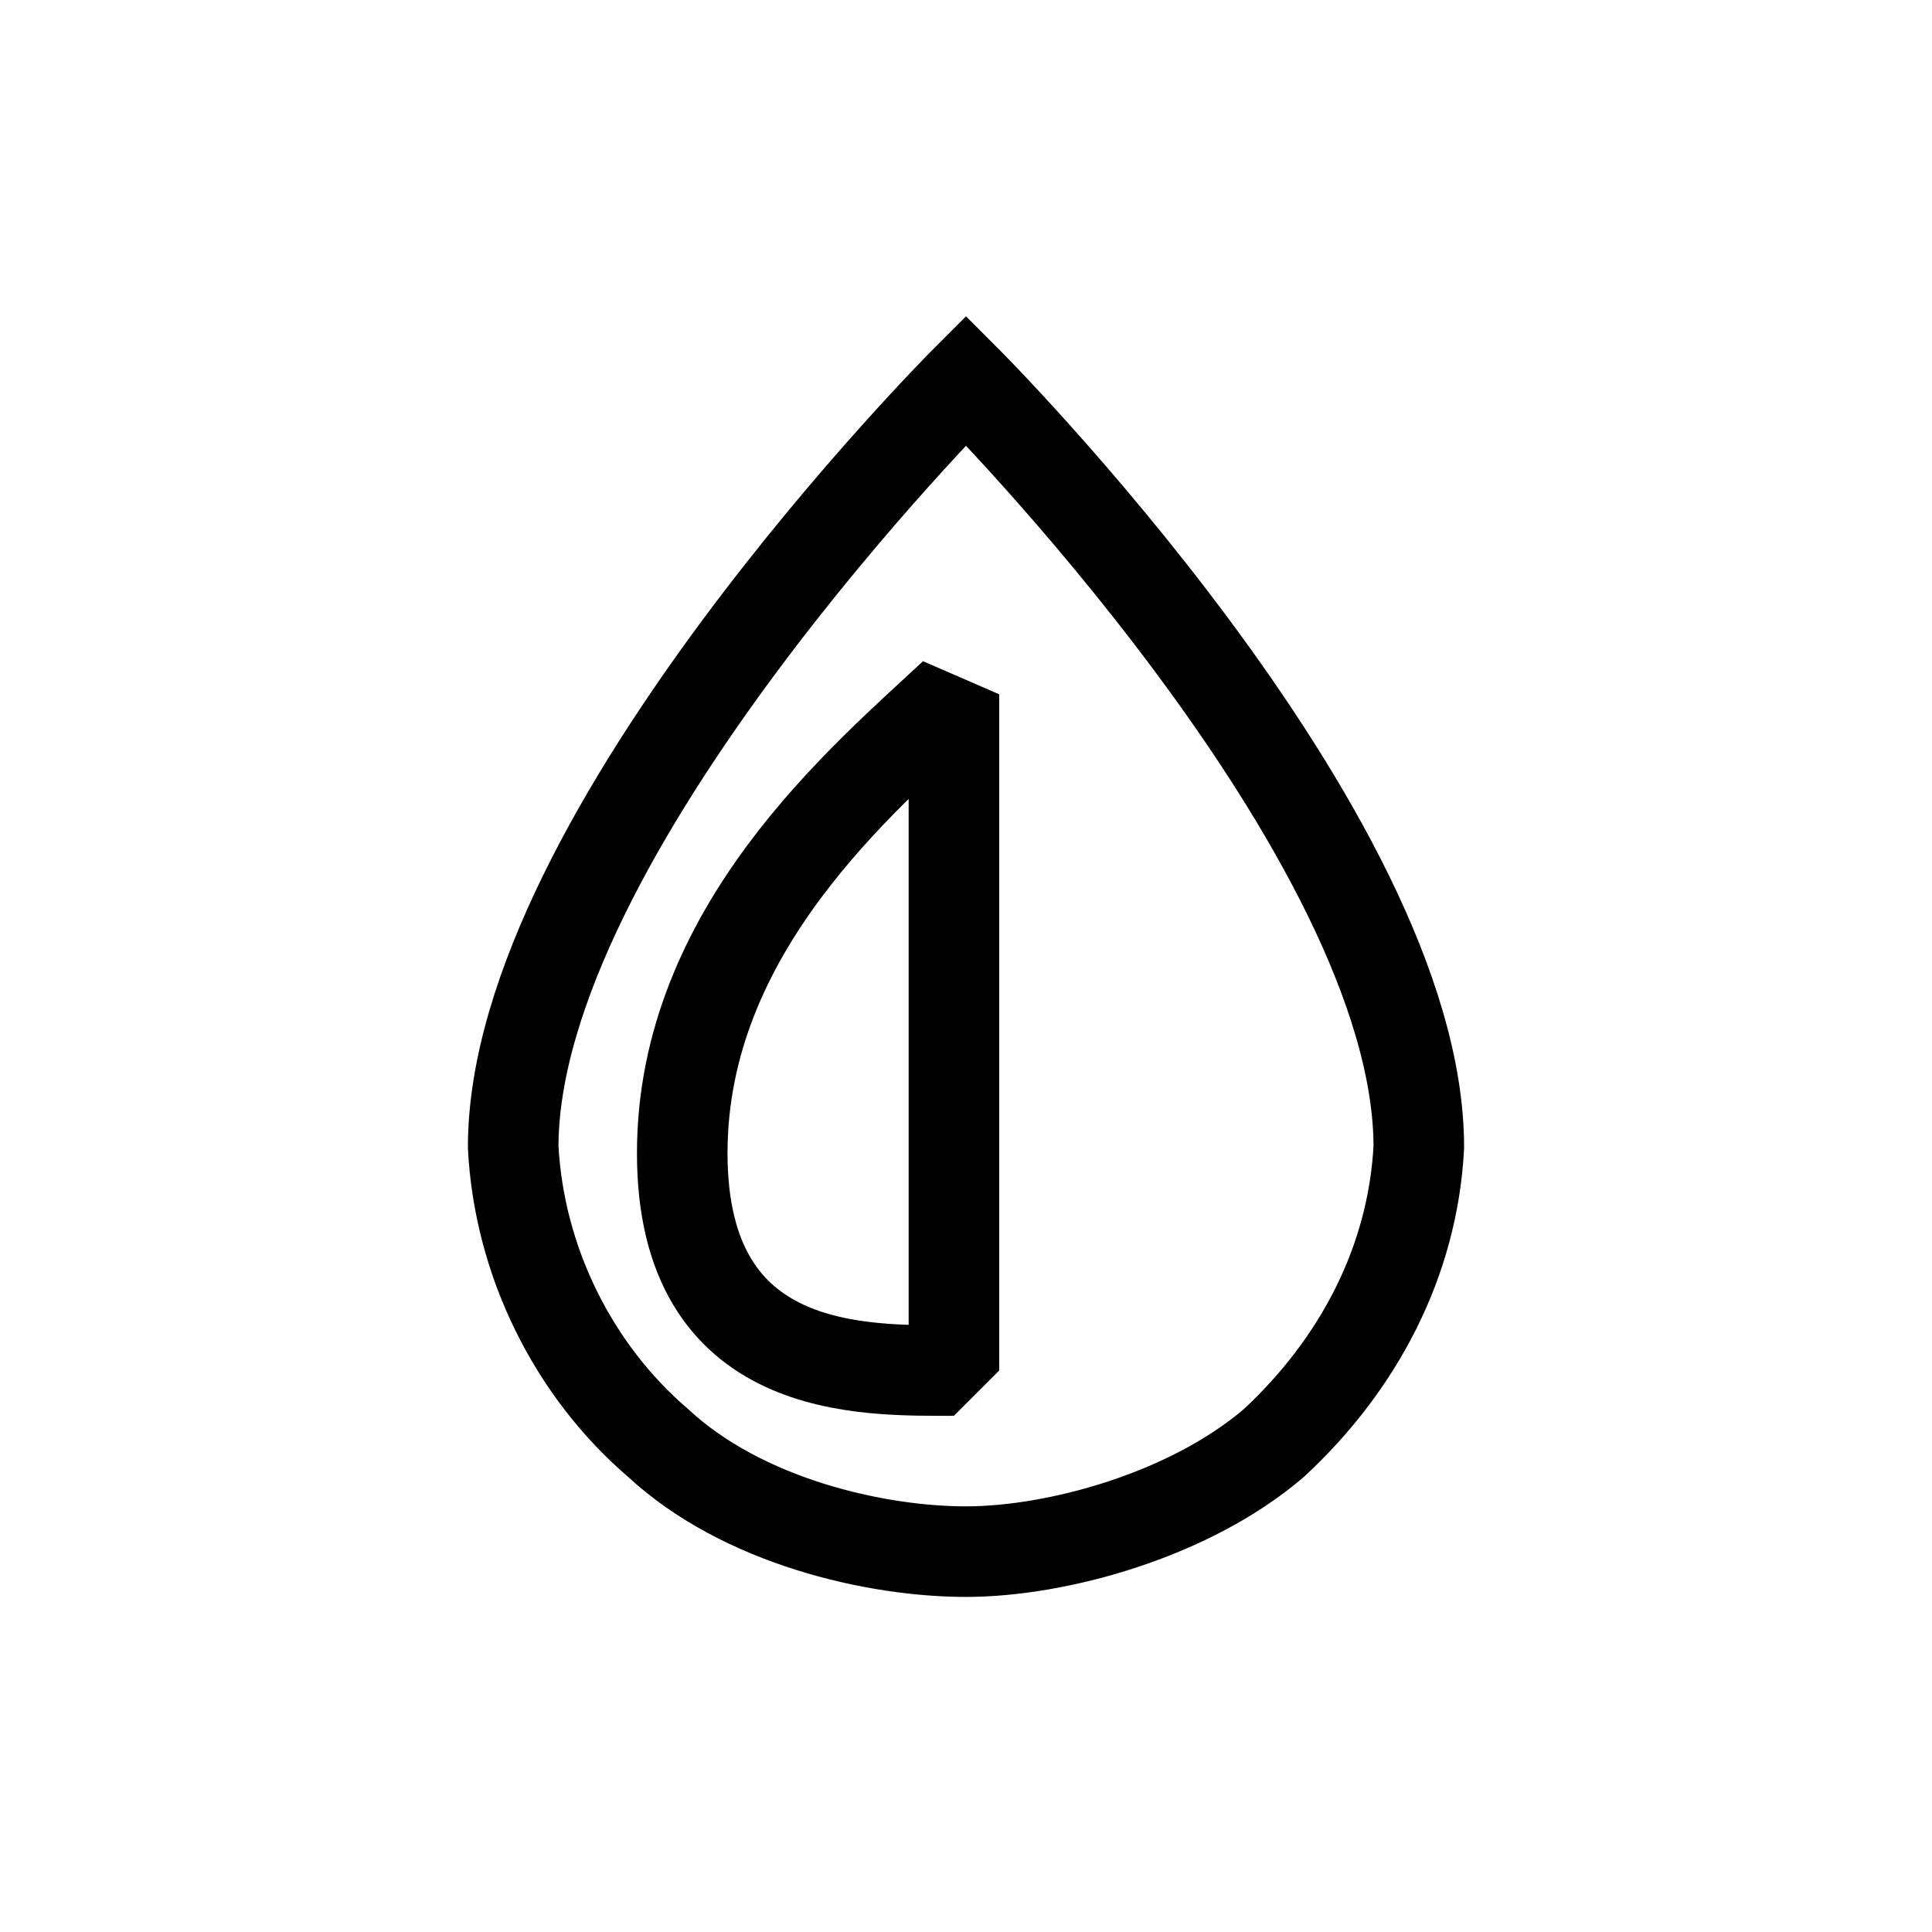 <svg xmlns="http://www.w3.org/2000/svg" width="32" height="32" version="1.1" viewBox="0 0 32 32"><defs><style> .st0 { stroke-linejoin: bevel; } .st0, .st1 { fill: none; stroke: currentColor; stroke-linecap: round; stroke-width: 1.5px; } </style></defs><path class="st0" d="M15.8,22.7v-11.2c-1.5,1.4-4.5,3.9-4.5,7.6s3,3.6,4.5,3.6Z"/><path class="st1" d="M23.5,19c0-5.2-7.5-12.7-7.5-12.7,0,0-7.5,7.5-7.5,12.7.1,1.9,1,3.7,2.4,4.9,1.4,1.3,3.6,1.8,5.1,1.8s3.7-.6,5.1-1.8c1.4-1.3,2.3-3,2.4-4.9Z"/></svg>